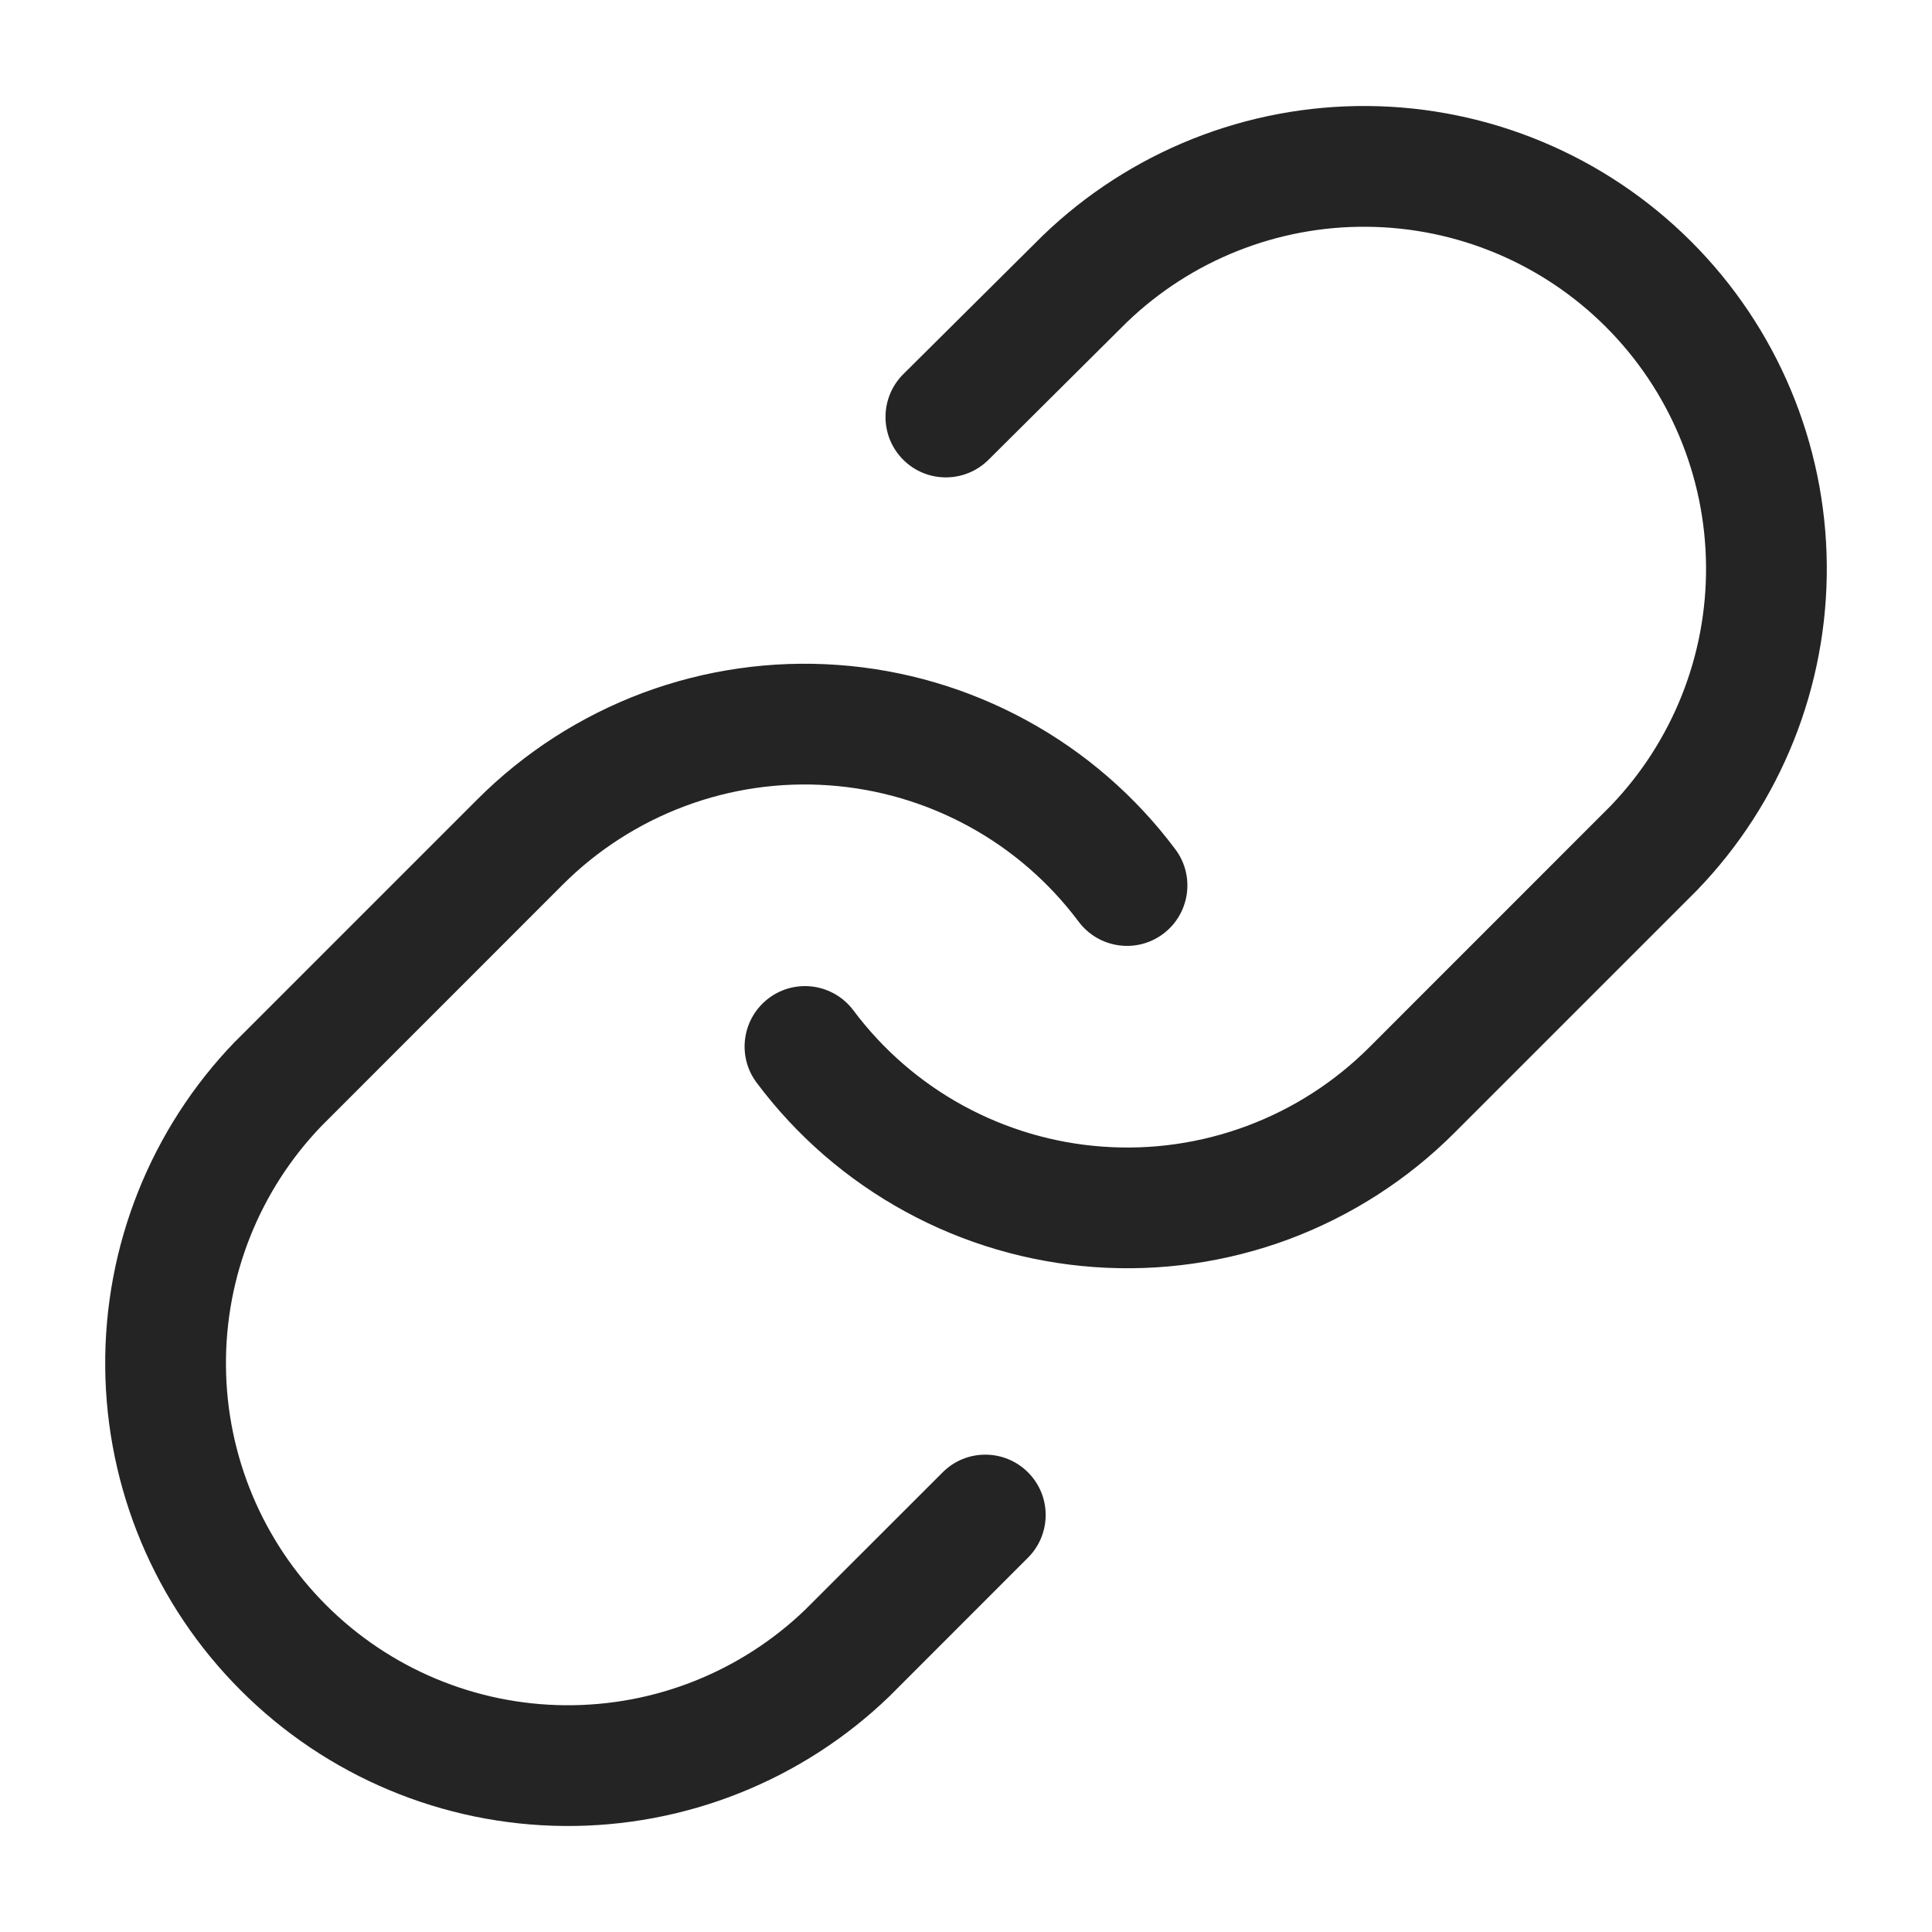 <svg width="24" height="24" viewBox="0 0 24 24" fill="none" xmlns="http://www.w3.org/2000/svg">
<path fill-rule="evenodd" clip-rule="evenodd" d="M12.949 2.931C14.034 1.883 15.486 1.304 16.994 1.317C18.501 1.33 19.943 1.935 21.009 3.001C22.076 4.067 22.68 5.509 22.693 7.016C22.706 8.524 22.127 9.977 21.079 11.061L21.07 11.07L18.07 14.07C17.488 14.653 16.786 15.104 16.014 15.393C15.241 15.681 14.415 15.799 13.593 15.74C12.771 15.681 11.971 15.447 11.247 15.051C10.523 14.656 9.893 14.11 9.399 13.449C9.151 13.118 9.219 12.648 9.551 12.399C9.883 12.151 10.352 12.219 10.601 12.551C10.966 13.039 11.431 13.443 11.966 13.735C12.501 14.027 13.092 14.201 13.7 14.244C14.308 14.288 14.918 14.2 15.489 13.987C16.06 13.774 16.579 13.441 17.01 13.01L20.005 10.014C20.776 9.213 21.203 8.142 21.193 7.03C21.184 5.915 20.737 4.849 19.949 4.061C19.161 3.273 18.095 2.826 16.98 2.817C15.868 2.807 14.796 3.234 13.995 4.006L12.279 5.712C11.985 6.004 11.51 6.003 11.218 5.709C10.926 5.415 10.928 4.94 11.221 4.648L12.949 2.931Z" fill="#242424"/>
<path fill-rule="evenodd" clip-rule="evenodd" d="M7.986 8.607C8.759 8.319 9.584 8.201 10.407 8.26C11.229 8.318 12.029 8.554 12.753 8.949C13.477 9.344 14.107 9.89 14.601 10.551C14.849 10.882 14.781 11.352 14.449 11.601C14.117 11.849 13.648 11.781 13.399 11.449C13.034 10.961 12.569 10.557 12.034 10.265C11.499 9.973 10.908 9.799 10.3 9.756C9.692 9.712 9.082 9.8 8.511 10.013C7.94 10.226 7.421 10.559 6.99 10.99L3.995 13.986C3.224 14.787 2.797 15.858 2.807 16.971C2.816 18.085 3.263 19.151 4.051 19.939C4.839 20.727 5.905 21.174 7.019 21.183C8.132 21.193 9.203 20.766 10.004 19.995L11.71 18.29C12.002 17.997 12.477 17.997 12.77 18.29C13.063 18.582 13.063 19.057 12.77 19.35L11.051 21.07C9.967 22.117 8.514 22.696 7.006 22.683C5.499 22.67 4.057 22.066 2.991 20.999C1.924 19.933 1.32 18.491 1.307 16.983C1.294 15.476 1.873 14.023 2.92 12.939L2.93 12.93L5.93 9.93C5.929 9.93 5.93 9.93 5.93 9.93C6.512 9.347 7.214 8.896 7.986 8.607Z" fill="#242424"/>
</svg>
